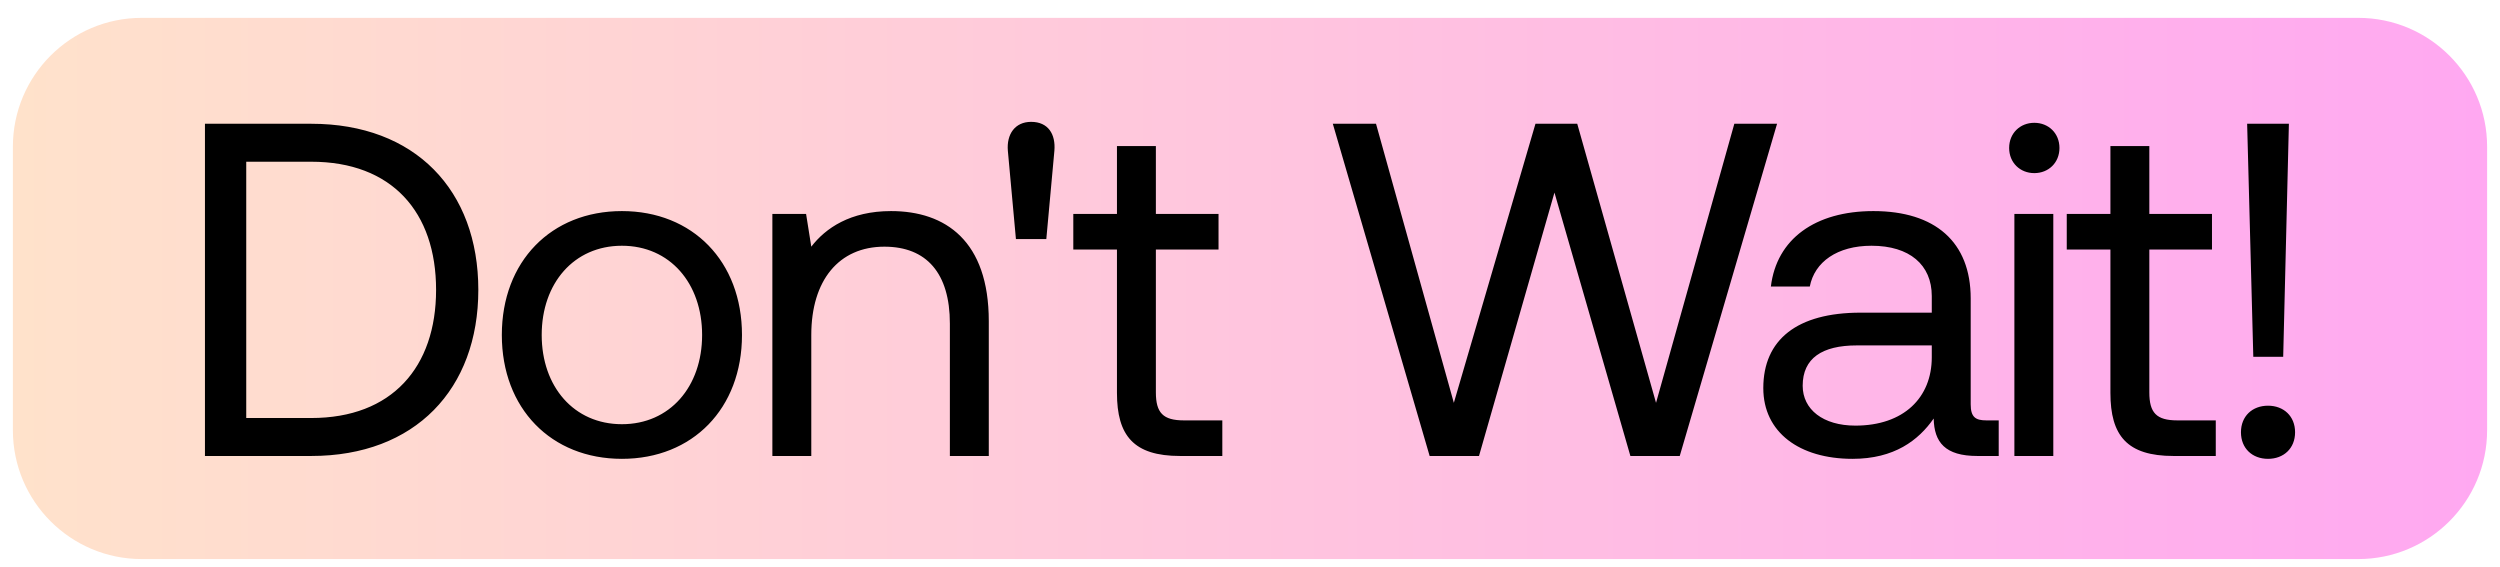 <svg xmlns="http://www.w3.org/2000/svg" fill="none" viewBox="0 0 97 22" height="22" width="97">
<path fill="url(#paint0_linear_6332_610)" d="M0.5 5.692C0.5 2.931 2.739 0.693 5.5 0.693H91.5C94.261 0.693 96.5 2.931 96.5 5.692V16.692C96.5 19.454 94.261 21.692 91.5 21.692H5.5C2.739 21.692 0.5 19.454 0.5 16.692V5.692Z"></path>
<path fill="black" d="M7.952 17.692V4.802H12.076C16.109 4.802 18.559 7.38 18.559 11.247C18.559 15.096 16.109 17.692 12.076 17.692H7.952ZM9.554 16.219H12.076C15.207 16.219 16.92 14.249 16.92 11.247C16.92 8.227 15.207 6.275 12.076 6.275H9.554V16.219ZM24.13 16.459C25.99 16.459 27.242 15.004 27.242 12.997C27.242 10.989 25.99 9.535 24.13 9.535C22.27 9.535 21.018 10.989 21.018 12.997C21.018 15.004 22.27 16.459 24.13 16.459ZM19.471 12.997C19.471 10.142 21.386 8.19 24.13 8.19C26.874 8.19 28.789 10.142 28.789 12.997C28.789 15.851 26.874 17.803 24.13 17.803C21.386 17.803 19.471 15.851 19.471 12.997ZM29.968 8.301H31.276L31.478 9.571C32.031 8.853 32.988 8.19 34.572 8.19C36.69 8.19 38.365 9.35 38.365 12.463V17.692H36.855V12.555C36.855 10.603 35.953 9.571 34.314 9.571C32.546 9.571 31.478 10.879 31.478 12.997V17.692H29.968V8.301ZM39.105 5.852C39.05 5.207 39.382 4.728 40.008 4.728C40.671 4.728 40.965 5.207 40.91 5.852L40.597 9.277H39.418L39.105 5.852ZM43.338 15.243V9.682H41.644V8.301H43.338V5.667H44.848V8.301H47.279V9.682H44.848V15.225C44.848 16.017 45.125 16.311 45.935 16.311H47.426V17.692H45.788C43.983 17.692 43.338 16.901 43.338 15.243ZM51.713 4.802H53.389L56.409 15.63L59.576 4.802H61.197L64.254 15.63L67.292 4.802H68.95L65.174 17.692H63.259L60.313 7.472L57.385 17.692H55.47L51.713 4.802ZM68.71 11.118C68.931 9.277 70.423 8.19 72.688 8.19C75.082 8.19 76.463 9.387 76.463 11.579V15.685C76.463 16.183 76.647 16.311 77.071 16.311H77.55V17.692H76.721C75.469 17.692 75.045 17.159 75.027 16.238C74.437 17.085 73.498 17.803 71.878 17.803C69.815 17.803 68.416 16.772 68.416 15.059C68.416 13.181 69.723 12.131 72.191 12.131H74.953V11.487C74.953 10.271 74.088 9.535 72.614 9.535C71.288 9.535 70.404 10.161 70.22 11.118H68.71ZM69.944 14.967C69.944 15.888 70.736 16.514 71.988 16.514C73.867 16.514 74.953 15.428 74.953 13.862V13.402H72.043C70.699 13.402 69.944 13.899 69.944 14.967ZM78.158 8.301H79.668V17.692H78.158V8.301ZM77.955 5.741C77.955 5.17 78.379 4.765 78.931 4.765C79.484 4.765 79.907 5.17 79.907 5.741C79.907 6.312 79.484 6.717 78.931 6.717C78.379 6.717 77.955 6.312 77.955 5.741ZM81.884 15.243V9.682H80.19V8.301H81.884V5.667H83.394V8.301H85.825V9.682H83.394V15.225C83.394 16.017 83.67 16.311 84.481 16.311H85.972V17.692H84.333C82.528 17.692 81.884 16.901 81.884 15.243ZM87.428 13.844L87.189 4.802H88.809L88.588 13.844H87.428ZM86.949 16.772C86.949 16.146 87.391 15.741 87.999 15.741C88.606 15.741 89.049 16.146 89.049 16.772C89.049 17.398 88.606 17.803 87.999 17.803C87.391 17.803 86.949 17.398 86.949 16.772Z"></path>
<defs>
<linearGradient gradientUnits="userSpaceOnUse" y2="11.193" x2="96.5" y1="11.193" x1="0.5" id="paint0_linear_6332_610">
<stop stop-color="#FFE2CB"></stop>
<stop stop-color="#FFA8F1" offset="1"></stop>
</linearGradient>
</defs>
</svg>
